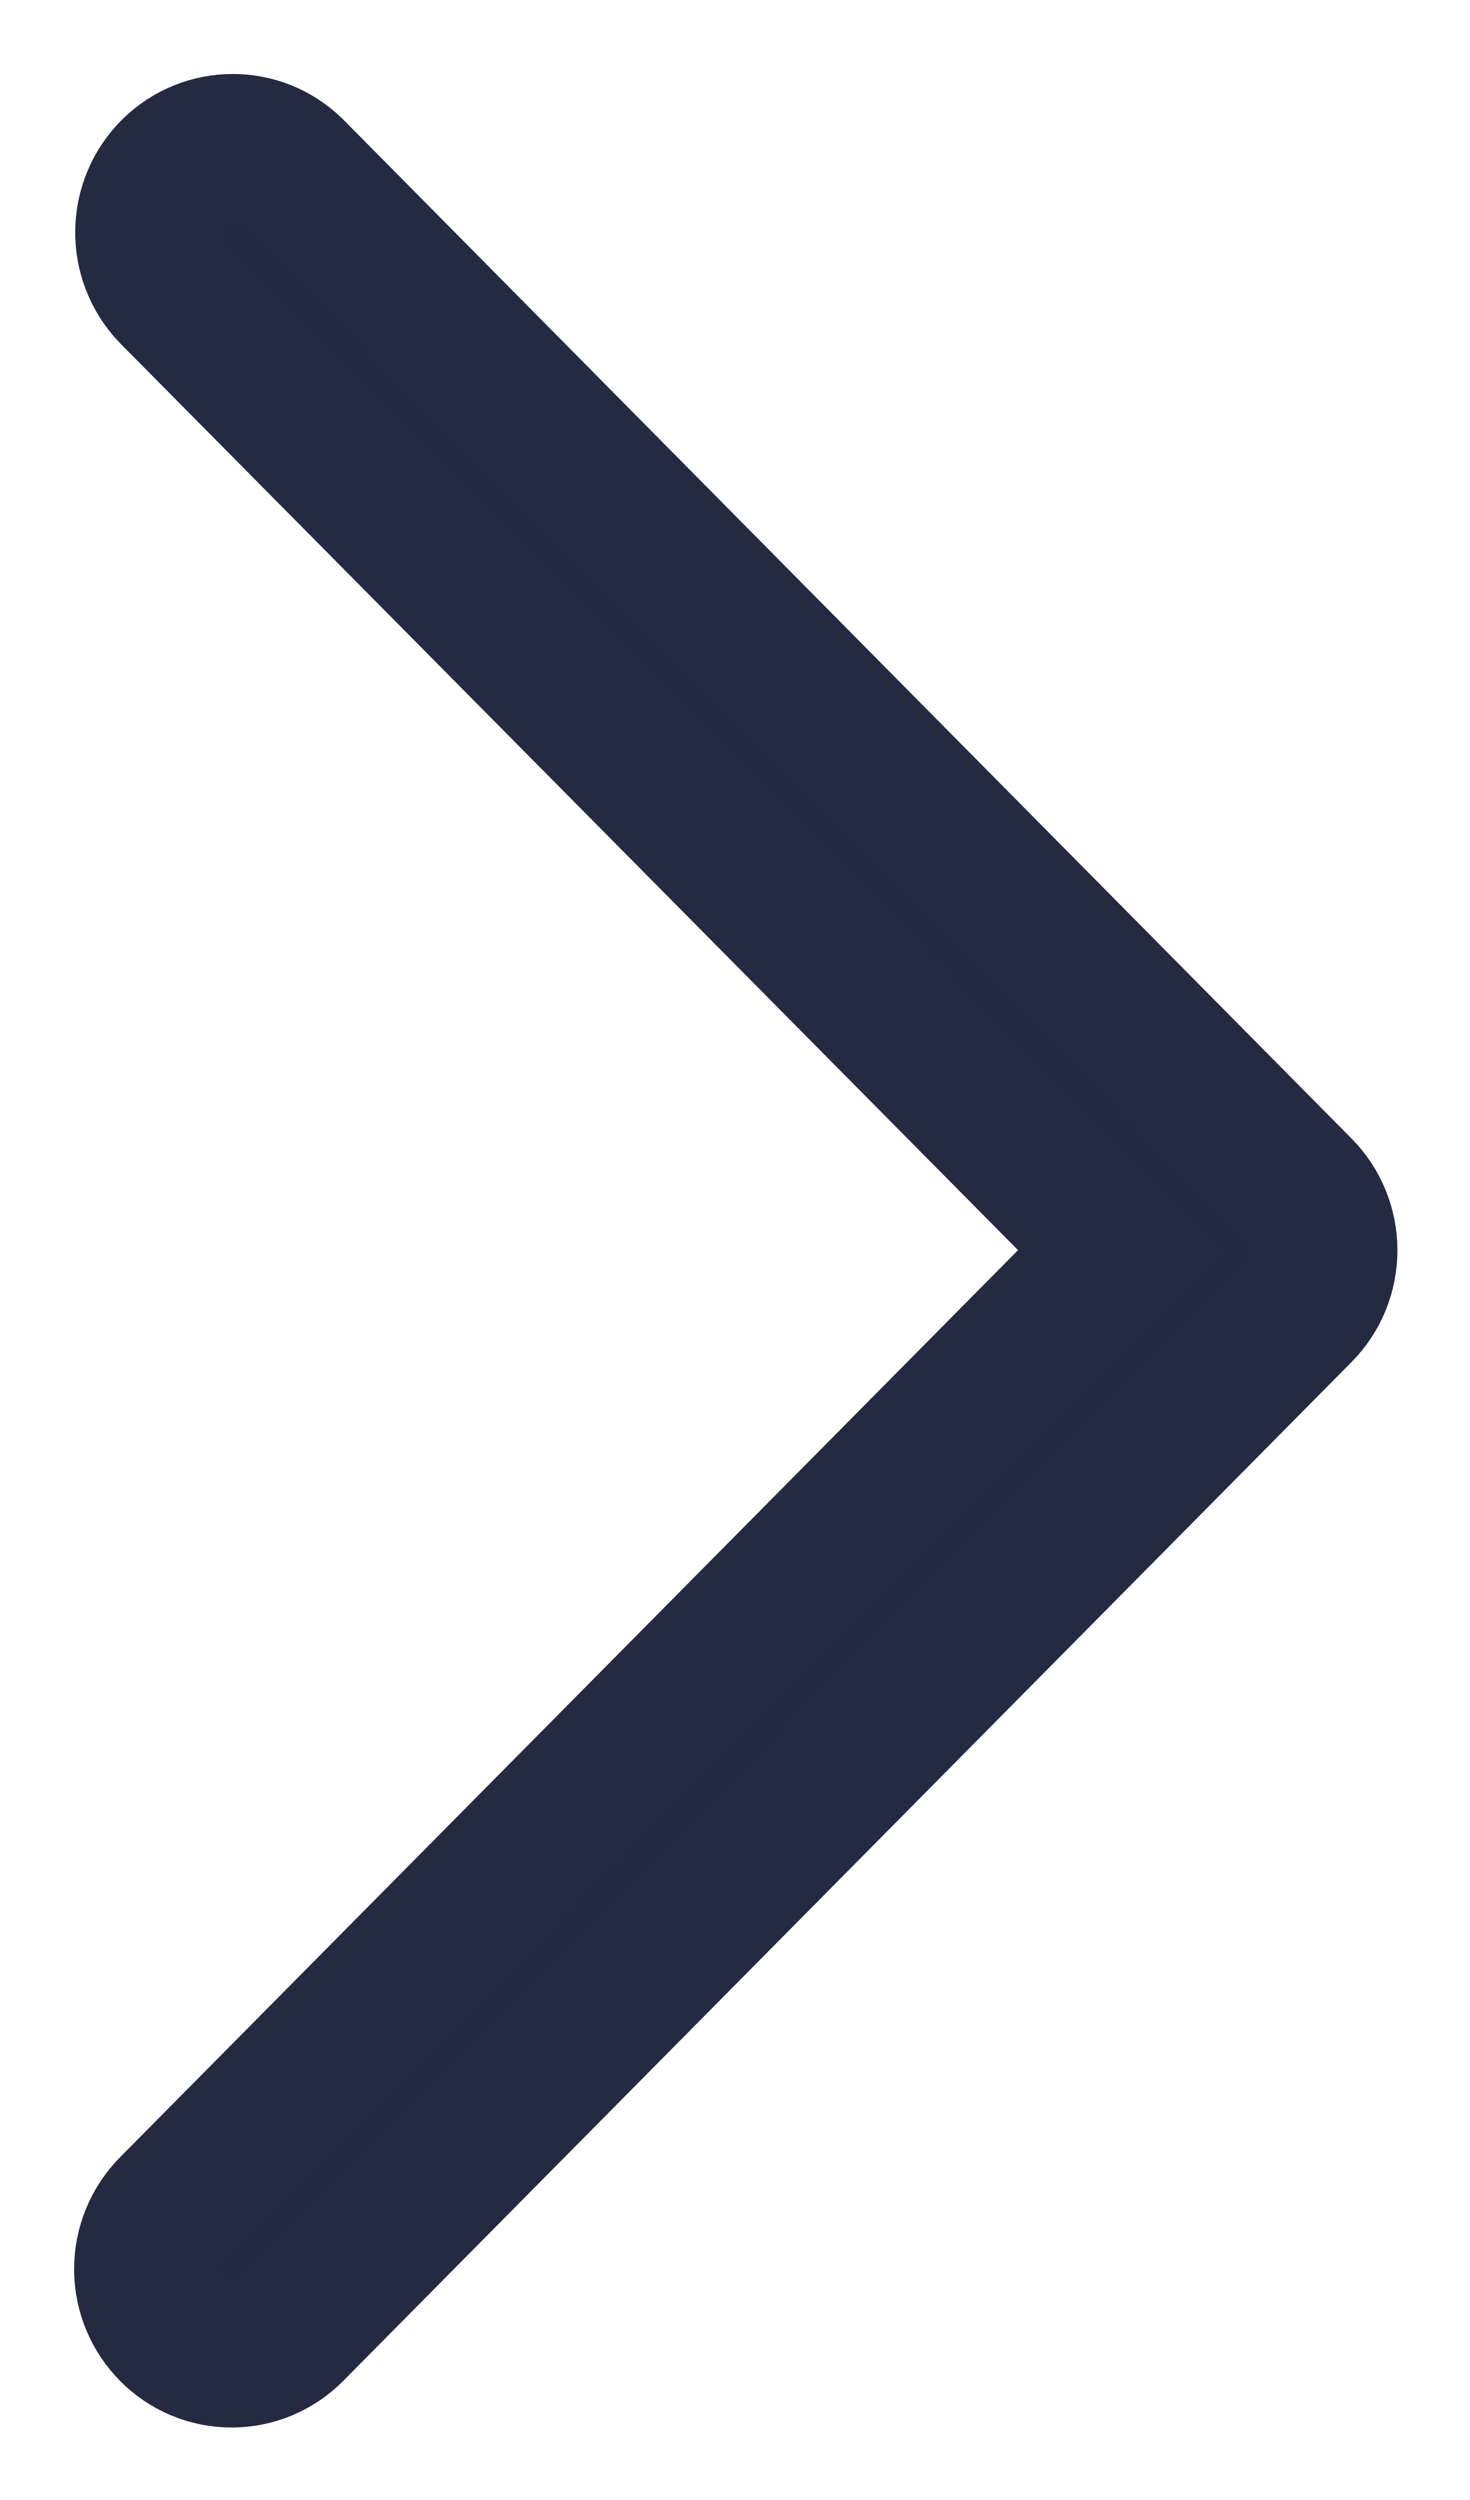 <svg width="10" height="17" viewBox="0 0 10 17" fill="none" xmlns="http://www.w3.org/2000/svg">
<path d="M1.577 16.007C1.261 16.008 1.005 15.749 1.004 15.431C1.004 15.277 1.065 15.129 1.172 15.021L7.629 8.501L1.172 1.982C0.953 1.752 0.959 1.387 1.186 1.165C1.408 0.949 1.759 0.949 1.98 1.165L8.839 8.094C9.062 8.319 9.062 8.685 8.839 8.91L1.98 15.838C1.873 15.946 1.728 16.007 1.577 16.007Z" fill="#222A41" stroke="#232A41"/>
</svg>
